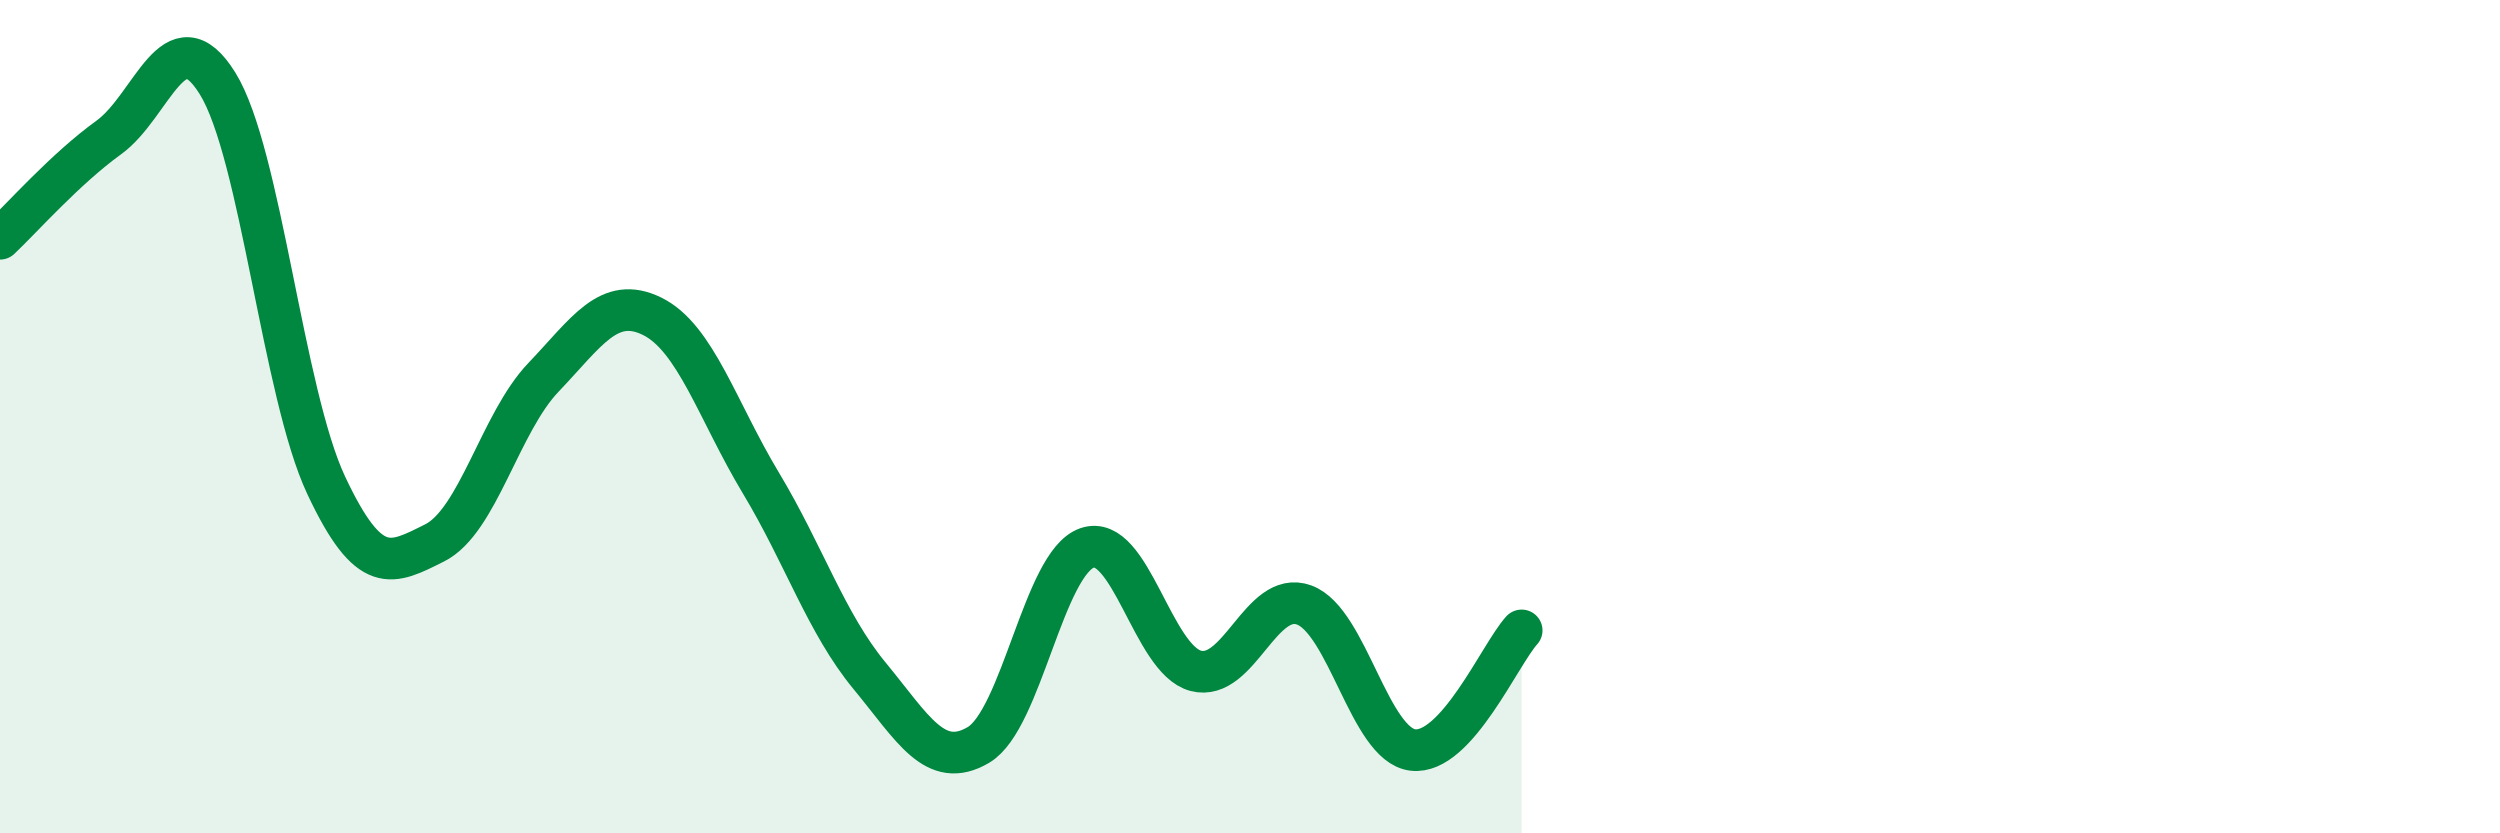 
    <svg width="60" height="20" viewBox="0 0 60 20" xmlns="http://www.w3.org/2000/svg">
      <path
        d="M 0,5.73 C 0.52,5.24 1.57,4.05 2.61,3.3 C 3.65,2.55 4.18,0.33 5.22,2 C 6.26,3.67 6.79,9.44 7.83,11.65 C 8.87,13.86 9.39,13.55 10.43,13.03 C 11.47,12.51 12,10.15 13.04,9.06 C 14.08,7.97 14.61,7.08 15.65,7.59 C 16.69,8.1 17.22,9.86 18.26,11.59 C 19.3,13.32 19.83,14.96 20.87,16.22 C 21.91,17.48 22.44,18.49 23.48,17.88 C 24.52,17.27 25.05,13.51 26.09,13.15 C 27.13,12.79 27.66,15.83 28.7,16.1 C 29.74,16.37 30.26,14.14 31.3,14.52 C 32.34,14.9 32.87,17.88 33.91,18 C 34.95,18.12 36,15.7 36.52,15.13L36.52 20L0 20Z"
        fill="#008740"
        opacity="0.1"
        stroke-linecap="round"
        stroke-linejoin="round"
      />
      <path
        d="M 0,5.73 C 0.52,5.24 1.57,4.05 2.61,3.3 C 3.65,2.55 4.18,0.33 5.22,2 C 6.26,3.67 6.79,9.44 7.83,11.65 C 8.87,13.86 9.39,13.55 10.43,13.03 C 11.47,12.51 12,10.15 13.04,9.06 C 14.08,7.97 14.61,7.08 15.65,7.59 C 16.69,8.1 17.22,9.86 18.26,11.59 C 19.3,13.32 19.83,14.96 20.87,16.22 C 21.91,17.48 22.44,18.49 23.48,17.88 C 24.52,17.27 25.05,13.51 26.09,13.15 C 27.13,12.79 27.66,15.83 28.7,16.1 C 29.74,16.37 30.26,14.14 31.3,14.52 C 32.34,14.9 32.87,17.88 33.91,18 C 34.95,18.12 36,15.7 36.52,15.13"
        stroke="#008740"
        stroke-width="1"
        fill="none"
        stroke-linecap="round"
        stroke-linejoin="round"
      />
    </svg>
  